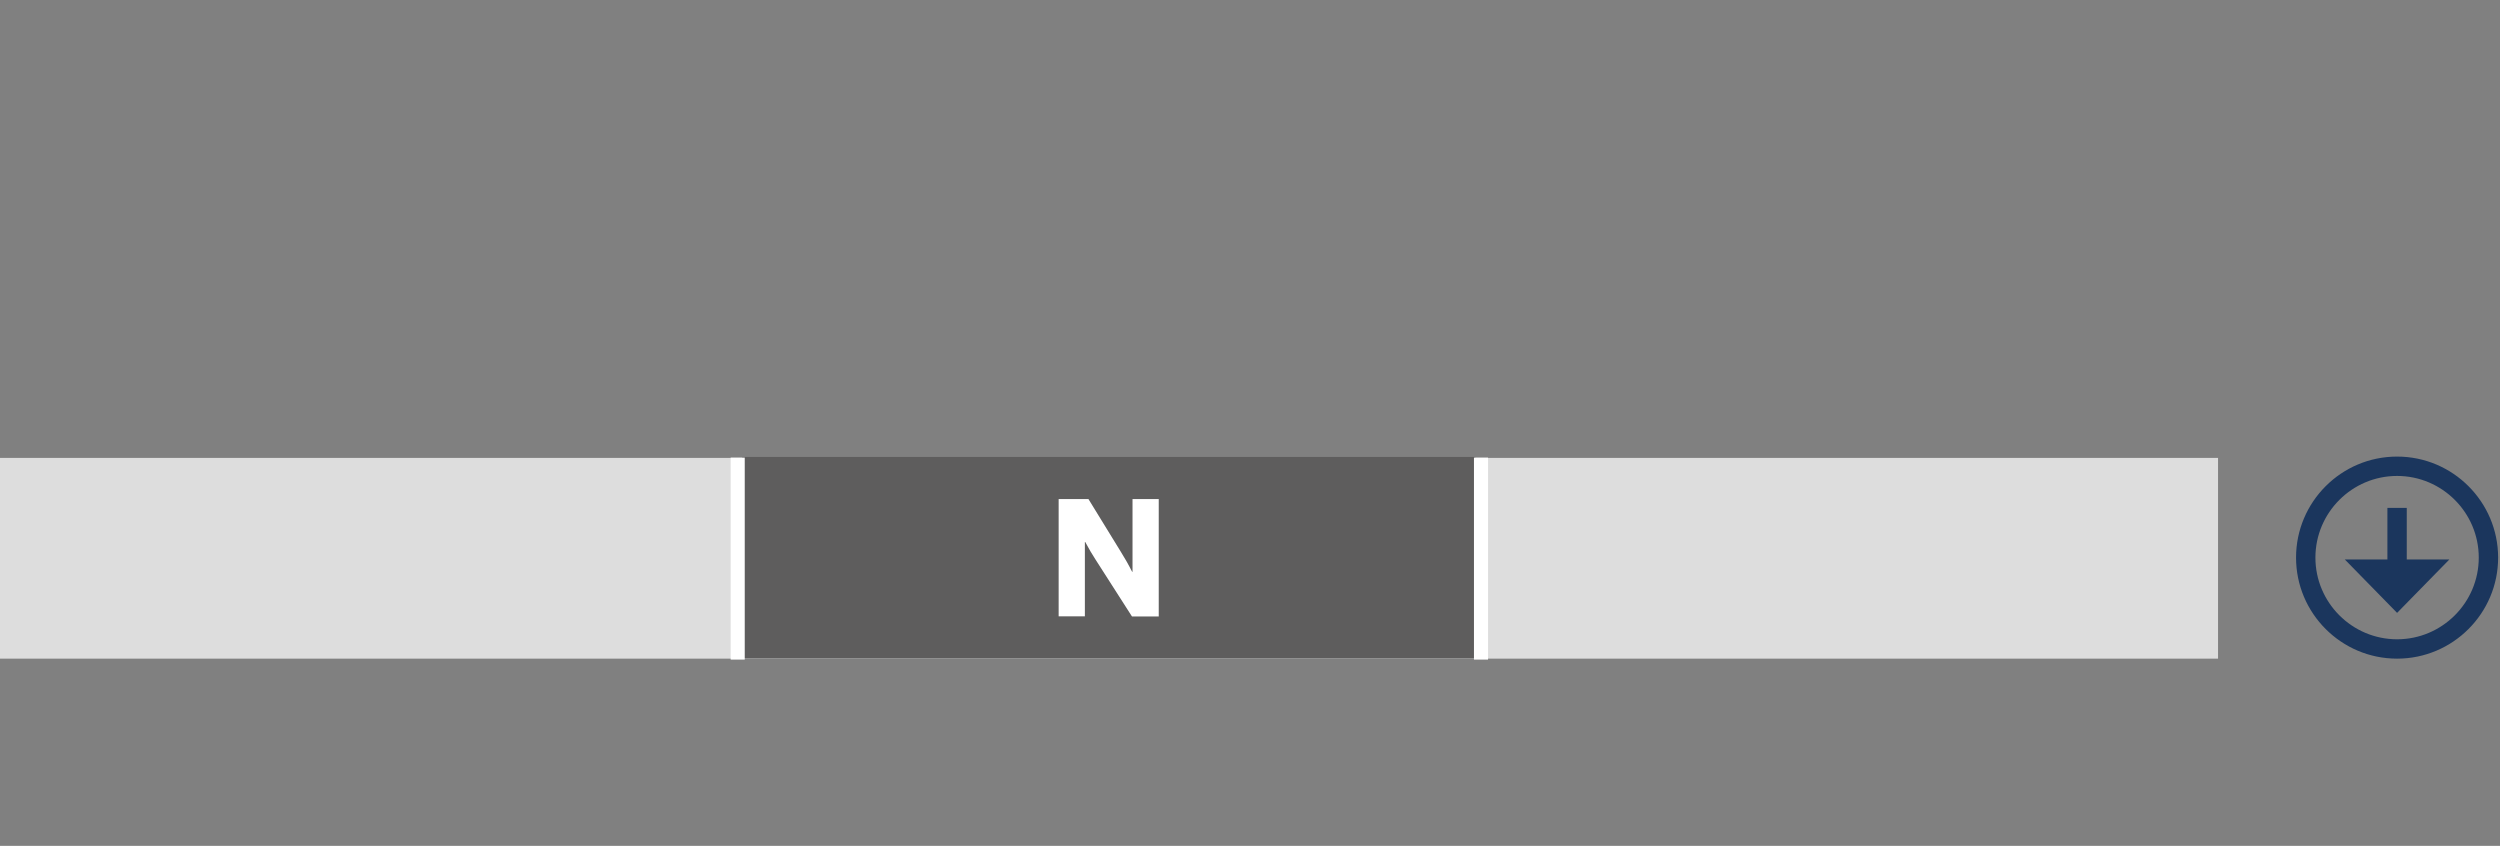 <?xml version="1.0" encoding="UTF-8"?>
<svg id="Layer_1" data-name="Layer 1" xmlns="http://www.w3.org/2000/svg" viewBox="0 0 266 90">
  <rect x="0" y="0" width="266" height="90" fill="#808080" stroke="none"/>
  <defs>
    <style>
      .cls-1 {
        fill: #1b365d;
      }

      .cls-1, .cls-2, .cls-3, .cls-4, .cls-5 {
        stroke-width: 0px;
      }

      .cls-2 {
        fill: #ddd;
      }

      .cls-6 {
        fill: none;
        stroke: #fff;
        stroke-miterlimit: 10;
        stroke-width: 1.5px;
      }

      .cls-3 {
        fill: #5e5d5d;
      }

      .cls-4 {
        fill: #fff;
      }

      .cls-5 {
        fill: #a23000;
      }
    </style>
  </defs>
  <g>
    <path class="cls-1" d="M255.05,48.58c5.93,0,10.75,4.82,10.75,10.75s-4.82,10.75-10.75,10.75-10.75-4.82-10.75-10.75,4.82-10.75,10.75-10.75ZM255.05,68.02c4.79,0,8.69-3.9,8.69-8.69s-3.9-8.69-8.69-8.69-8.69,3.9-8.69,8.69,3.9,8.69,8.69,8.69Z"/>
    <g>
      <g>
        <line class="cls-5" x1="255.05" y1="54.04" x2="255.05" y2="62.59"/>
        <rect class="cls-1" x="254.02" y="54.04" width="2.06" height="8.55"/>
      </g>
      <g>
        <polygon class="cls-1" points="255.05 64.63 259.63 59.94 250.47 59.94 255.05 64.63"/>
        <path class="cls-1" d="M249.49,59.53h11.12l-5.56,5.68-5.56-5.68ZM258.66,60.35h-7.21l3.61,3.68,3.61-3.68Z"/>
      </g>
    </g>
  </g>
  <rect class="cls-2" x="0" y="48.72" width="236" height="21.36"/>
  <g>
    <rect class="cls-3" x="78.97" y="48.62" width="78" height="21.44"/>
    <path class="cls-4" d="M112.64,53.1h3.17l3.44,5.6c.48.79.73,1.2,1.21,2.14h.04v-7.74h2.79v12.49h-2.85l-3.88-6.06c-.42-.67-.65-1.03-1.09-1.86h-.04v7.91h-2.79v-12.49Z"/>
  </g>
  <line class="cls-6" x1="78.49" y1="48.69" x2="78.49" y2="70.18"/>
  <line class="cls-6" x1="157.58" y1="48.69" x2="157.58" y2="70.18"/>
</svg>